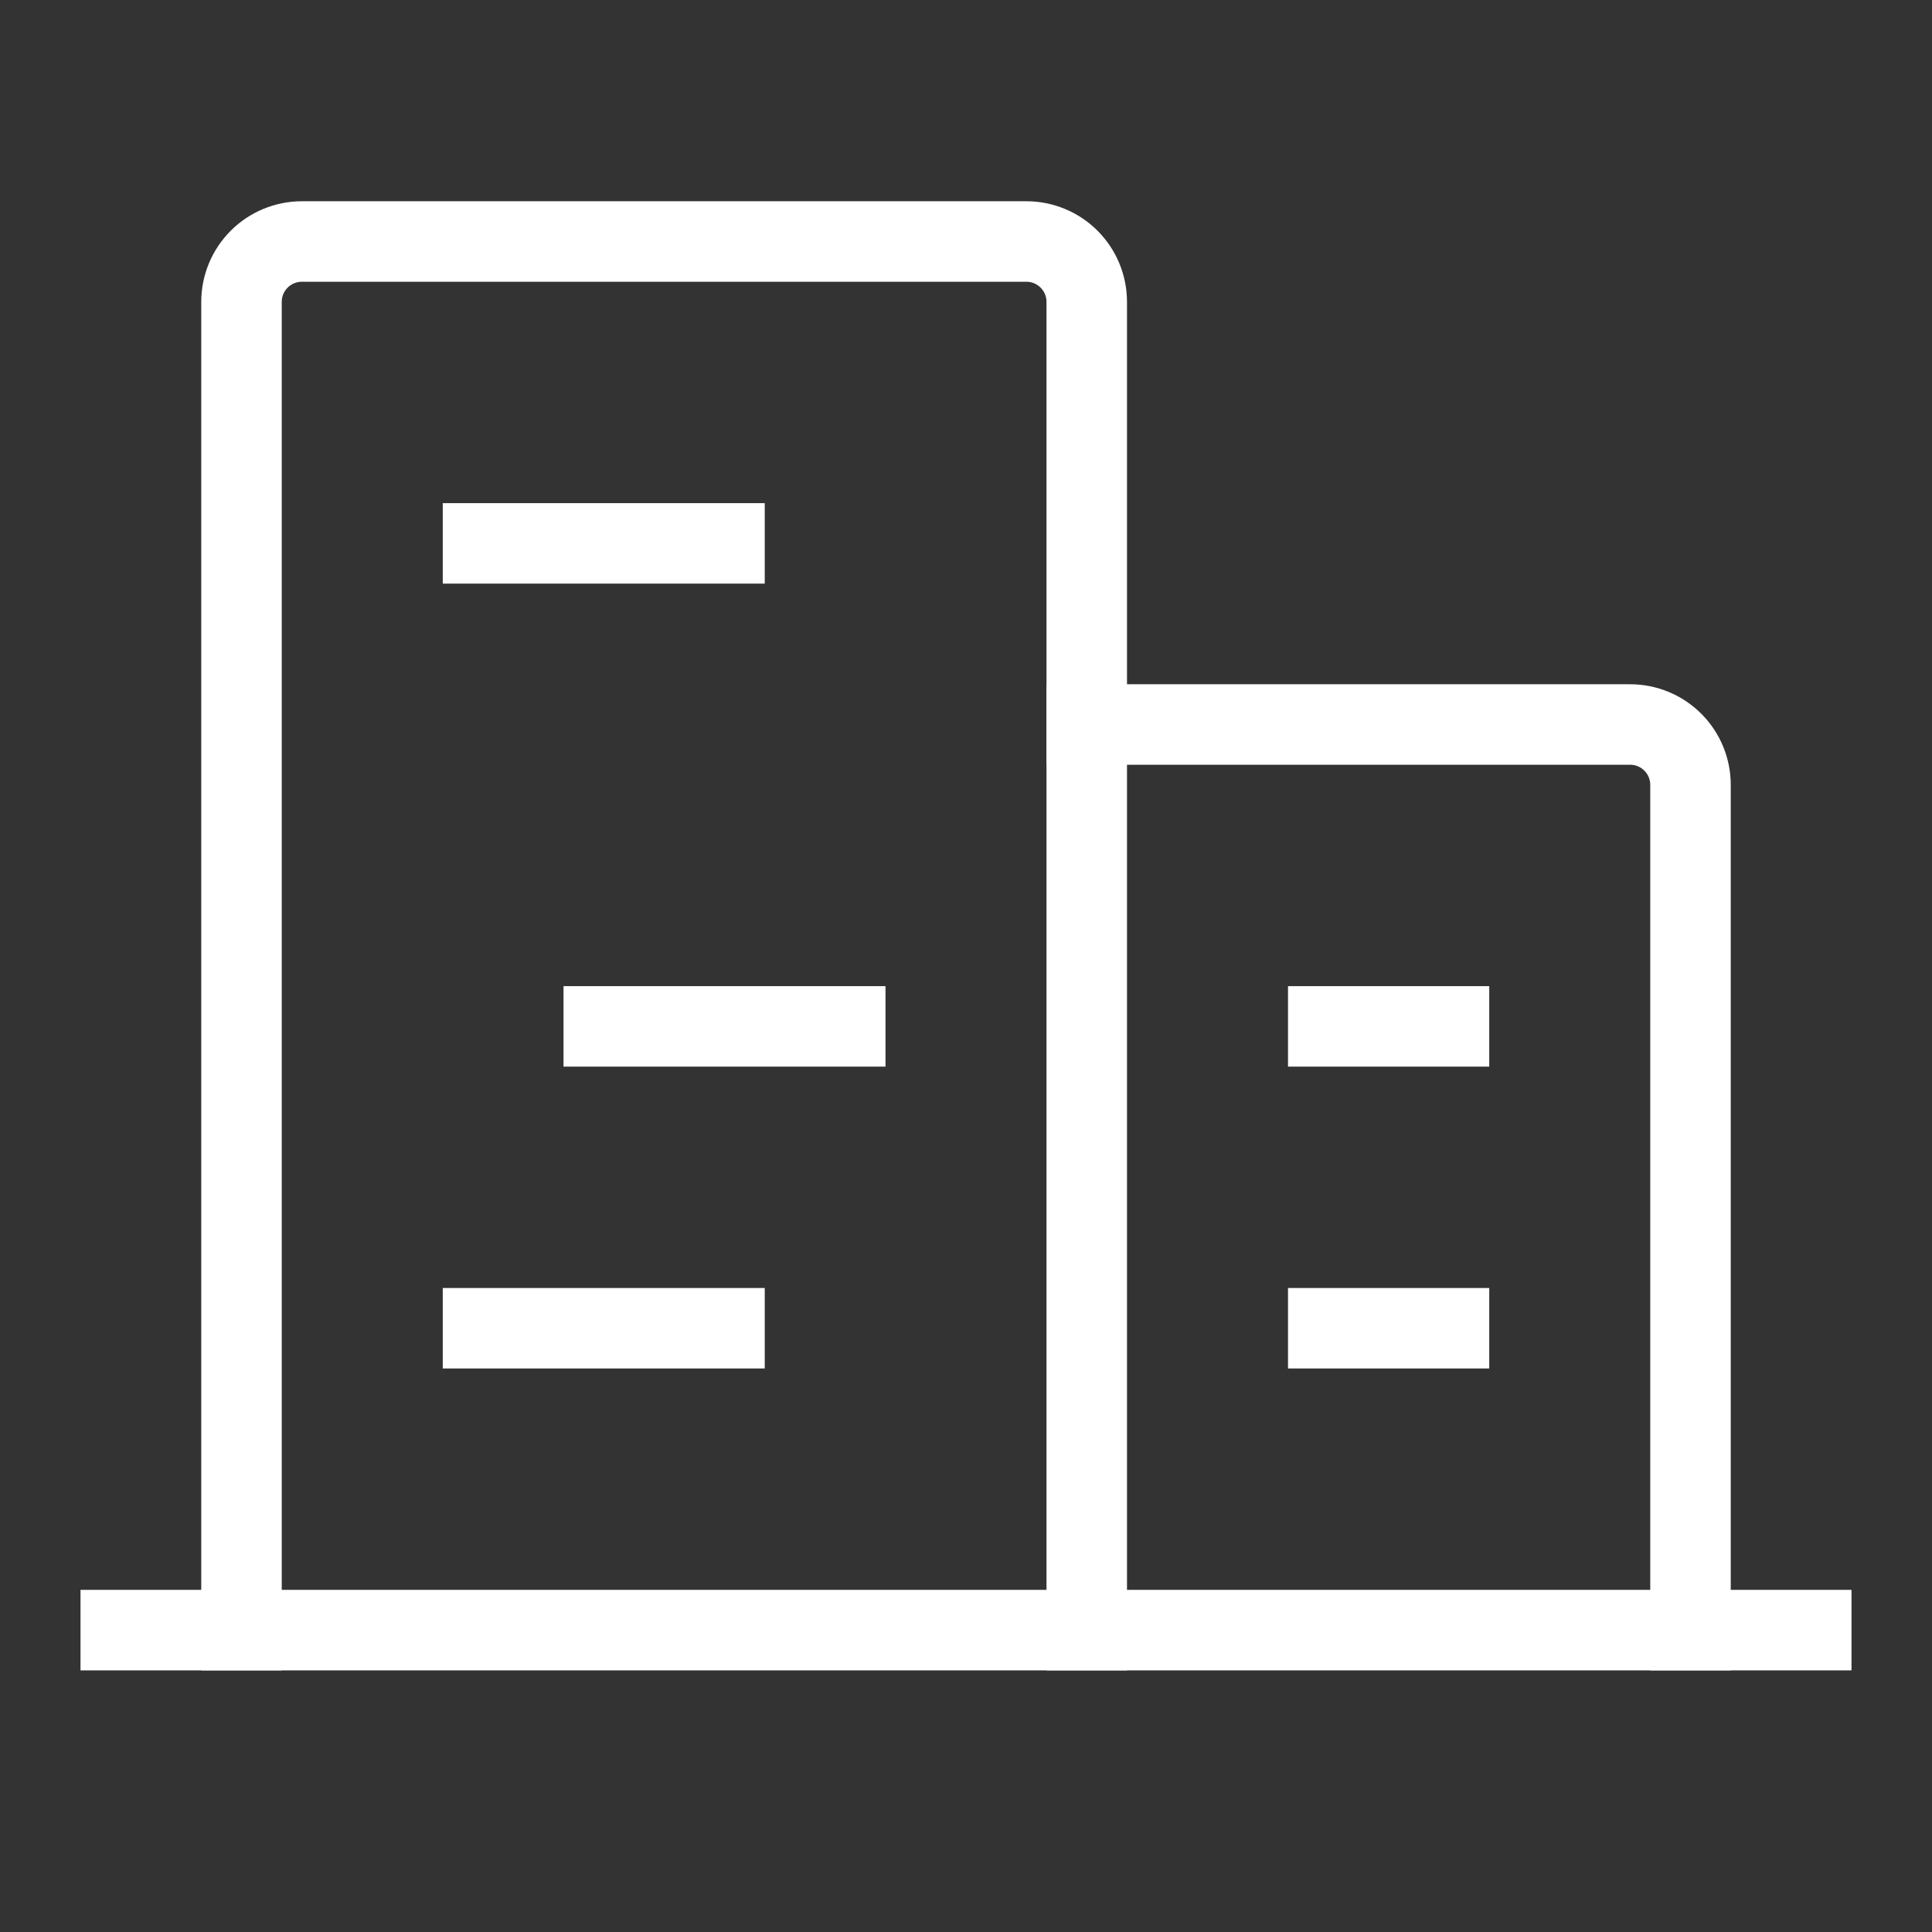 <?xml version="1.0" encoding="UTF-8"?>
<svg xmlns="http://www.w3.org/2000/svg" width="72" height="72" viewBox="0 0 72 72" fill="none">
  <rect x="0" y="0" width="72" height="72" fill="#333333" stroke="none"/>
  <path d="M4.5 60.75H67.5" stroke="#fff" stroke-width="3" stroke-linecap="square" stroke-linejoin="round"></path>
  <path d="M40.5 60.75V11.25C40.5 10.653 40.263 10.081 39.841 9.659C39.419 9.237 38.847 9 38.25 9H11.25C10.653 9 10.081 9.237 9.659 9.659C9.237 10.081 9 10.653 9 11.25V60.75" stroke="#fff" stroke-width="3" stroke-linecap="square" stroke-linejoin="round"></path>
  <path d="M63 60.75V29.25C63 28.653 62.763 28.081 62.341 27.659C61.919 27.237 61.347 27 60.75 27H40.5" stroke="#fff" stroke-width="3" stroke-linecap="square" stroke-linejoin="round"></path>
  <path d="M18 20.25H27" stroke="#fff" stroke-width="3" stroke-linecap="square" stroke-linejoin="round"></path>
  <path d="M22.5 38.25H31.5" stroke="#fff" stroke-width="3" stroke-linecap="square" stroke-linejoin="round"></path>
  <path d="M18 49.5H27" stroke="#fff" stroke-width="3" stroke-linecap="square" stroke-linejoin="round"></path>
  <path d="M49.5 49.5H54" stroke="#fff" stroke-width="3" stroke-linecap="square" stroke-linejoin="round"></path>
  <path d="M49.5 38.25H54" stroke="#fff" stroke-width="3" stroke-linecap="square" stroke-linejoin="round"></path>
</svg>

